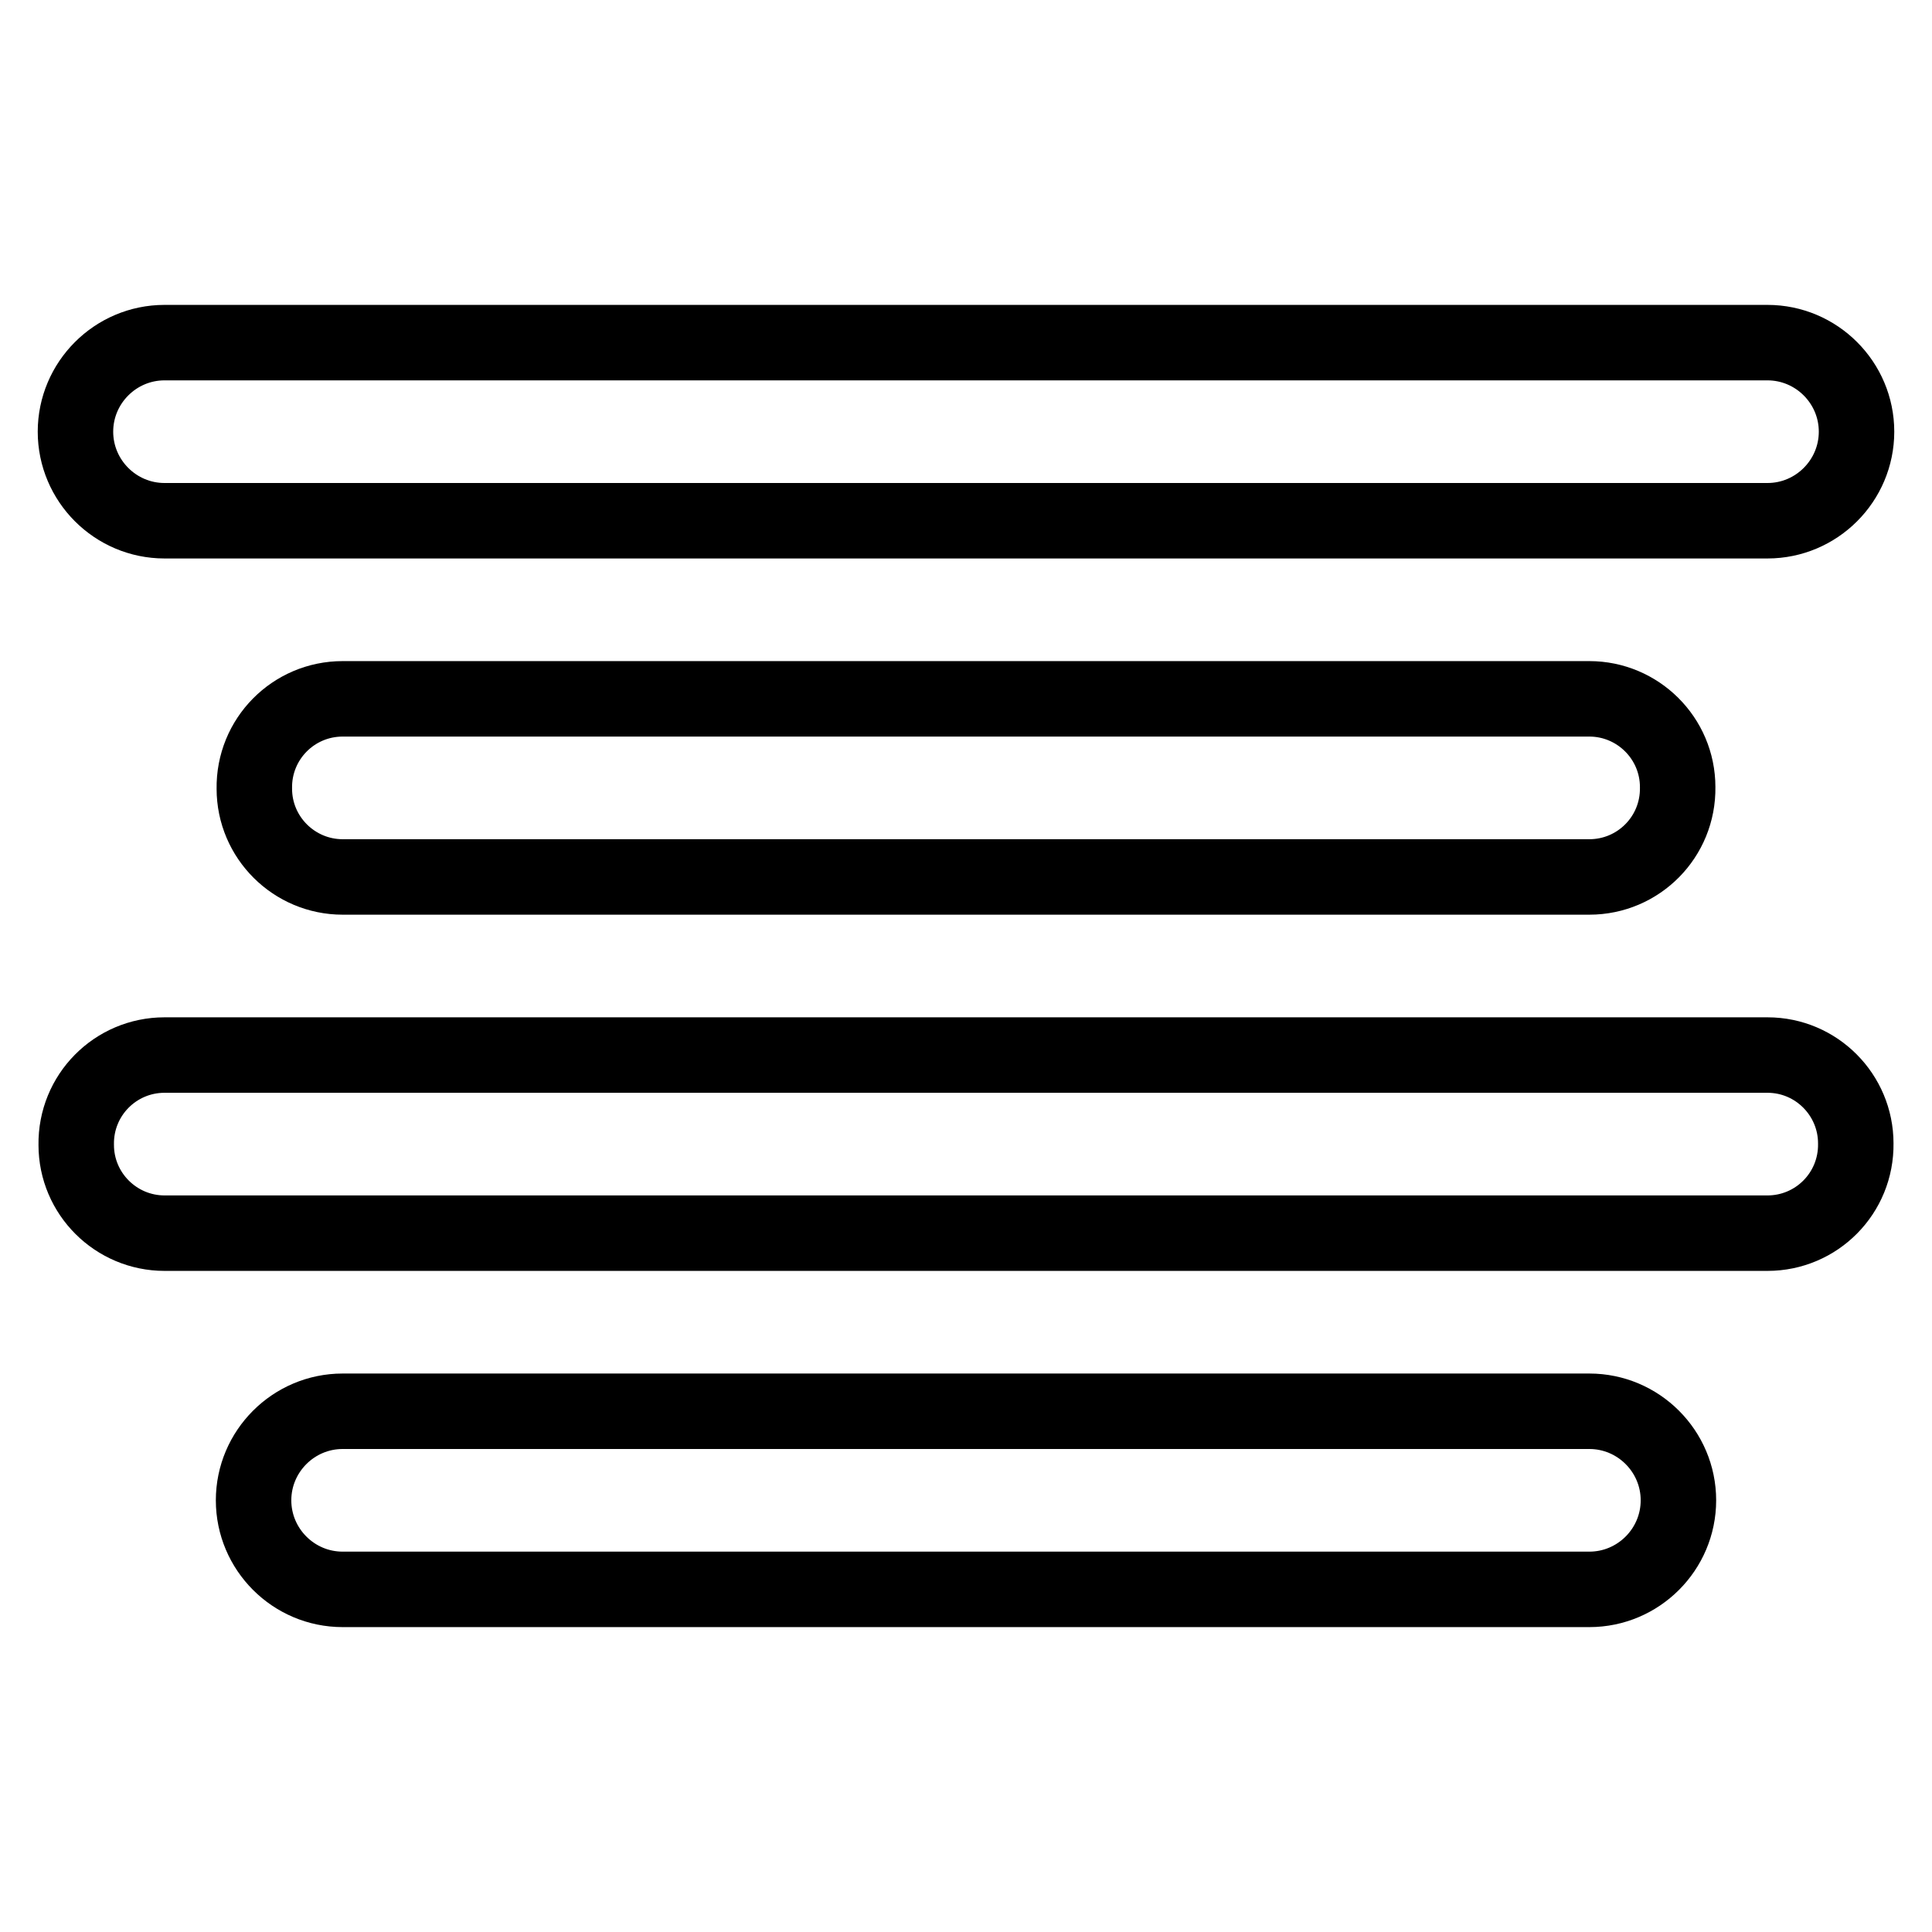 <?xml version="1.0" encoding="utf-8"?>
<!-- Svg Vector Icons : http://www.onlinewebfonts.com/icon -->
<!DOCTYPE svg PUBLIC "-//W3C//DTD SVG 1.1//EN" "http://www.w3.org/Graphics/SVG/1.1/DTD/svg11.dtd">
<svg version="1.1" xmlns="http://www.w3.org/2000/svg" xmlns:xlink="http://www.w3.org/1999/xlink" x="0px" y="0px" viewBox="0 0 256 256" enable-background="new 0 0 256 256" xml:space="preserve">
<g> <path stroke-width="10" fill-opacity="0" stroke="#000000"  d="M21.8,69h212.4c6.5,0,11.8-5.3,11.8-11.8s-5.3-11.8-11.8-11.8H21.8c-6.5,0-11.8,5.3-11.8,11.8 S15.3,69,21.8,69z M45.4,92.6c-6.5,0-11.8,5.3-11.7,11.9c0,6.5,5.3,11.7,11.7,11.7h165.2c6.5,0,11.8-5.3,11.7-11.9 c0-6.5-5.3-11.7-11.7-11.7H45.4z M234.2,139.8H21.8c-6.5,0-11.8,5.3-11.7,11.9c0,6.5,5.3,11.7,11.7,11.7h212.4 c6.5,0,11.8-5.3,11.7-11.9C245.9,145.1,240.7,139.8,234.2,139.8z M210.6,187H45.4c-6.5,0-11.8,5.3-11.8,11.8 c0,6.5,5.3,11.8,11.8,11.8h165.2c6.5,0,11.8-5.3,11.8-11.8C222.4,192.3,217.1,187,210.6,187z"/></g>
</svg>